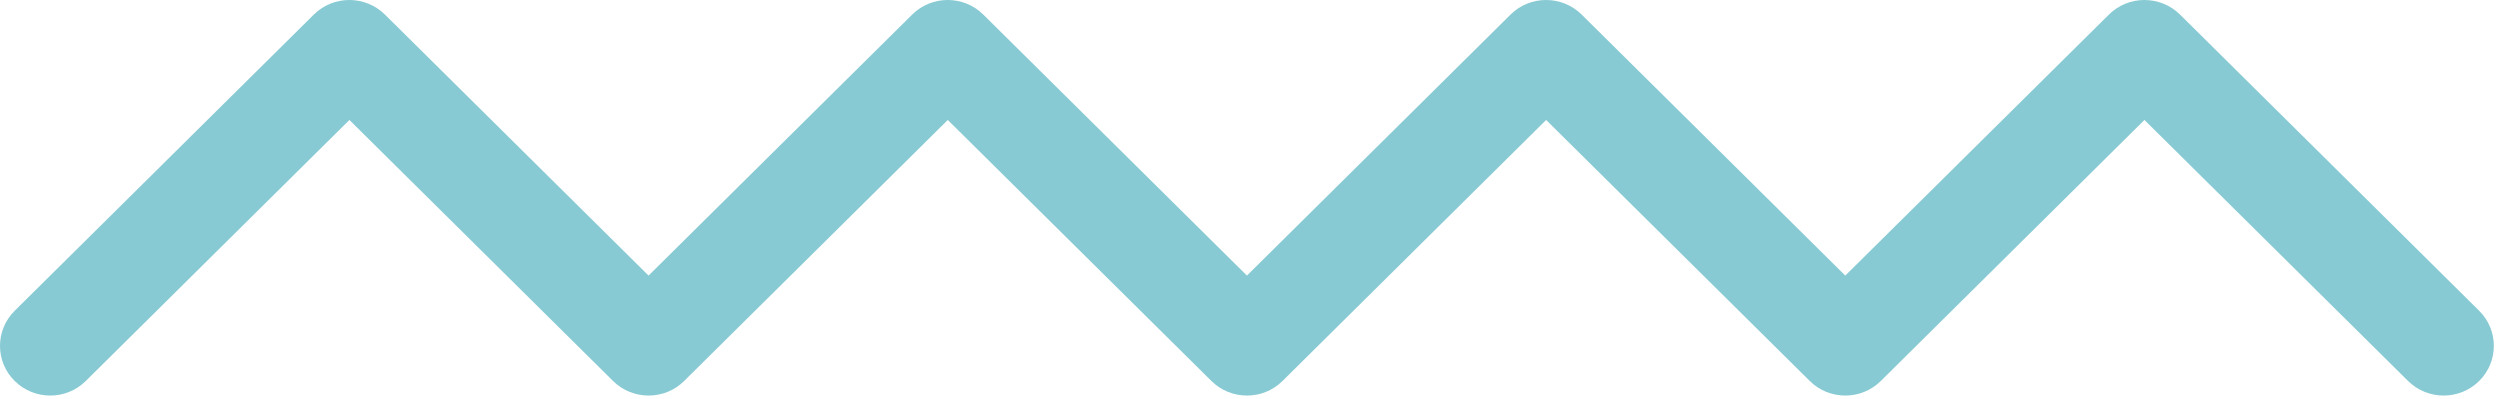 <?xml version="1.0" encoding="UTF-8"?> <svg xmlns="http://www.w3.org/2000/svg" width="382" height="61" viewBox="0 0 382 61" fill="none"> <path d="M281.96 60.44C280 60.44 278.03 59.7 276.54 58.22L236.25 18.33L195.96 58.22C192.97 61.18 188.11 61.18 185.11 58.22L144.82 18.33L104.53 58.22C101.54 61.18 96.68 61.18 93.68 58.22L53.39 18.33L13.1 58.22C10.11 61.18 5.25 61.18 2.25 58.22C-0.75 55.26 -0.75 50.45 2.25 47.48L47.96 2.22C50.95 -0.74 55.81 -0.74 58.81 2.22L99.1 42.11L139.39 2.22C142.38 -0.74 147.24 -0.74 150.24 2.22L190.53 42.11L230.82 2.22C233.81 -0.74 238.67 -0.74 241.67 2.22L281.96 42.11L322.25 2.22C325.24 -0.74 330.1 -0.74 333.1 2.22L378.81 47.48C381.81 50.44 381.81 55.25 378.81 58.22C375.82 61.18 370.96 61.18 367.96 58.22L327.67 18.33L287.38 58.22C285.88 59.7 283.92 60.44 281.96 60.44Z" fill="#87CAD3"></path> </svg> 